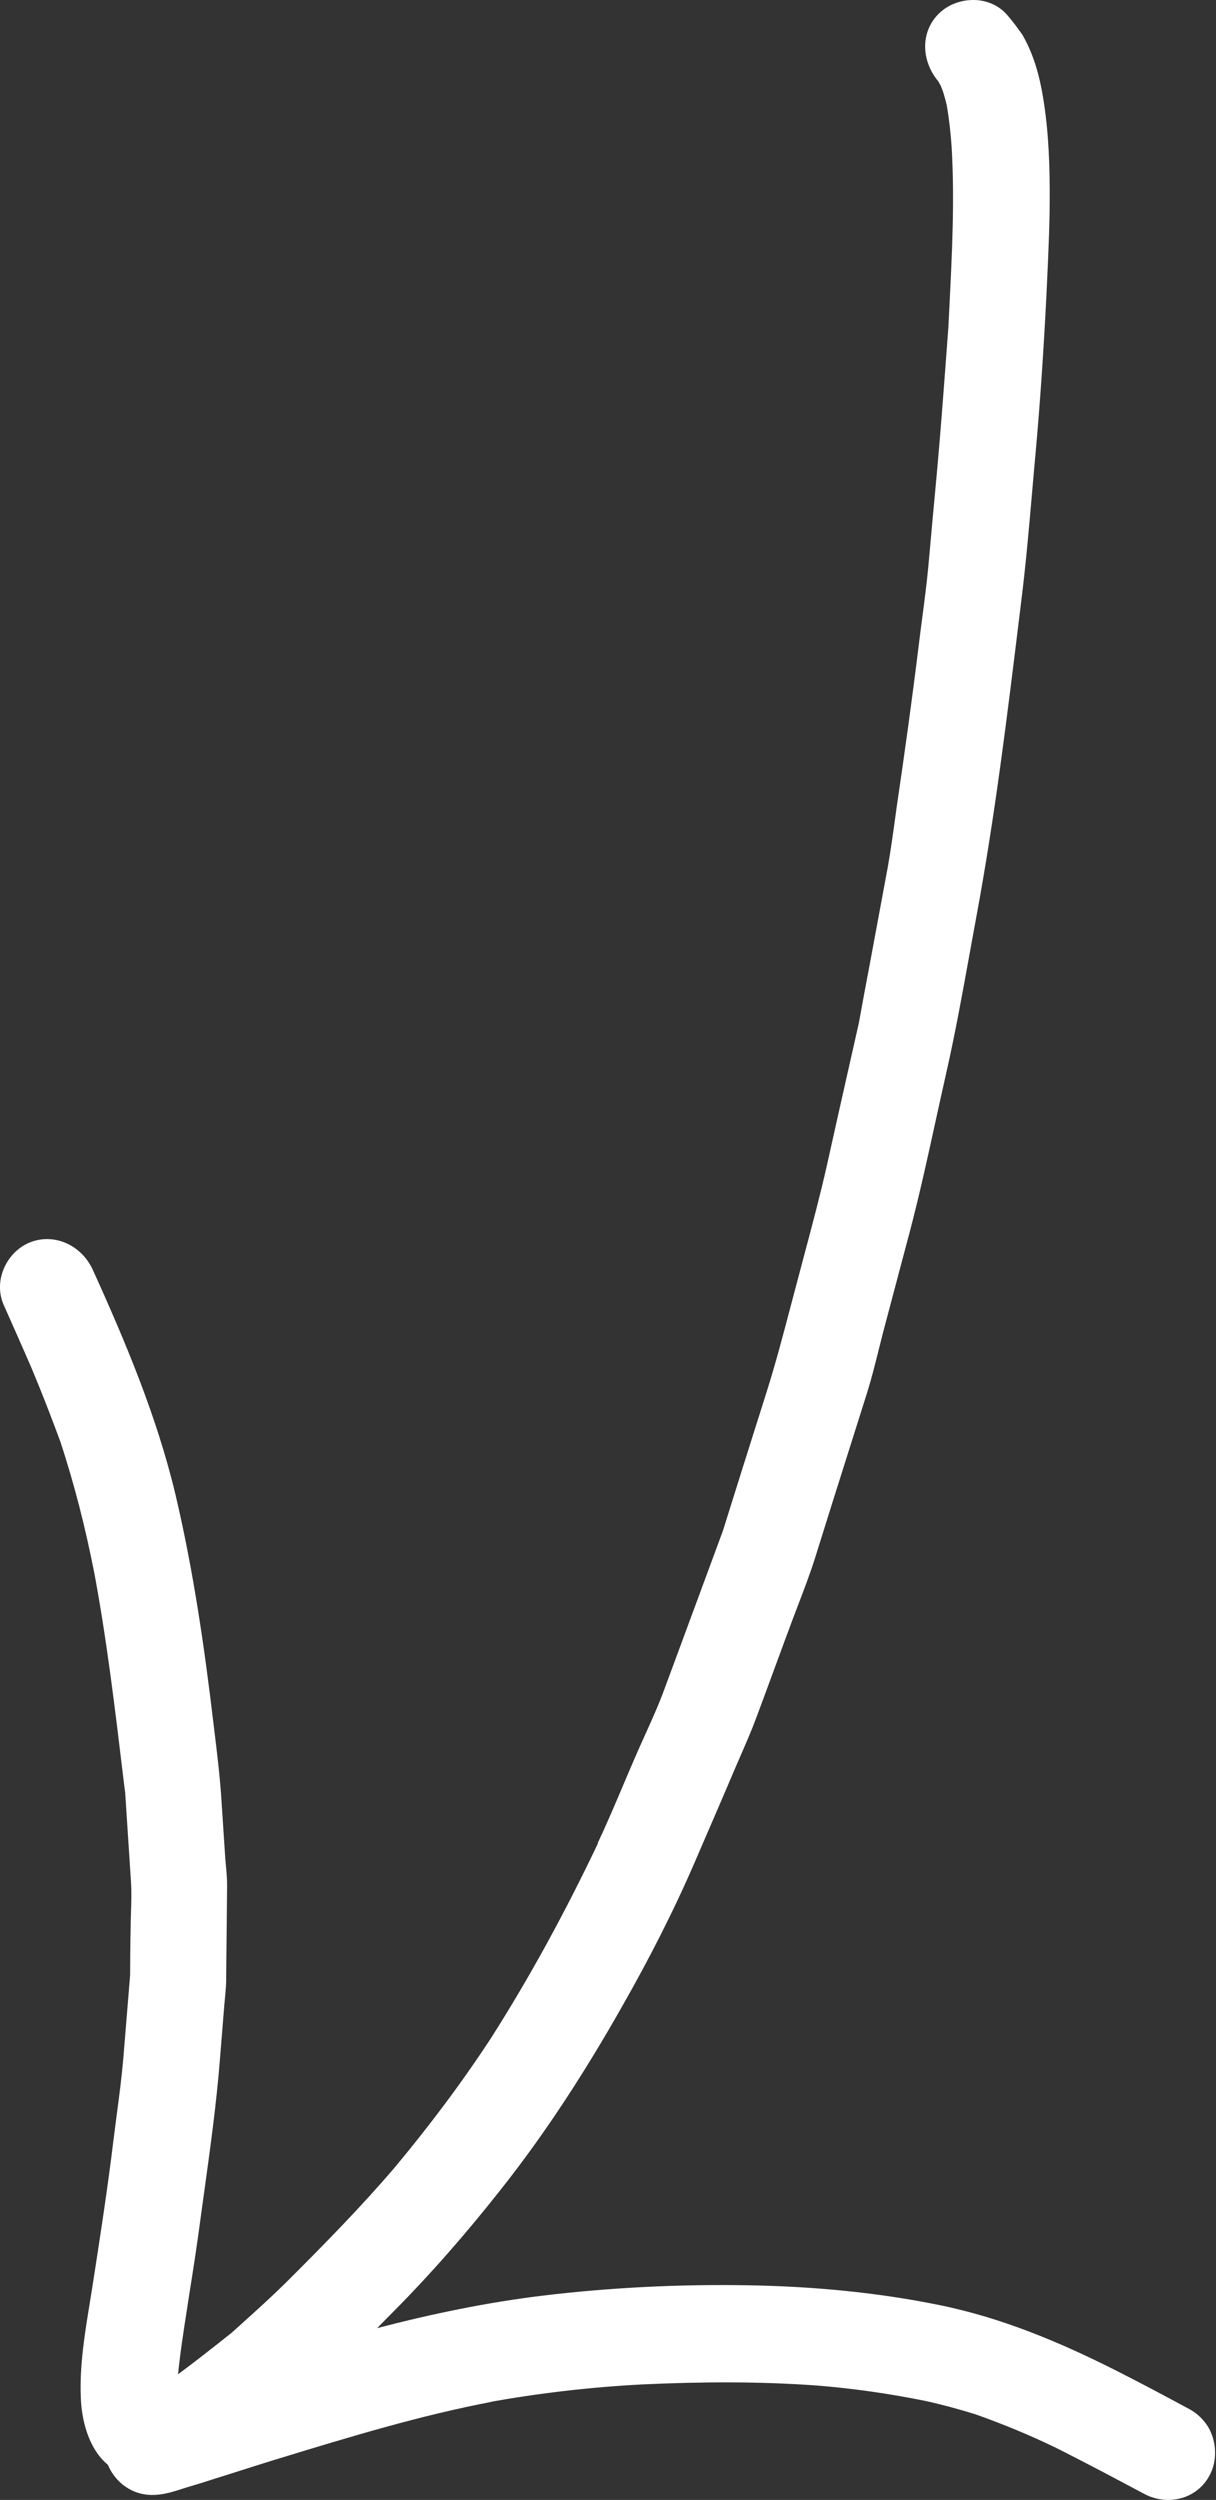 <?xml version="1.0" encoding="UTF-8"?> <svg xmlns="http://www.w3.org/2000/svg" width="92" height="189" viewBox="0 0 92 189" fill="none"><rect x="0" y="0" width="92" height="189" fill="#333333" stroke="none"/> <path fill-rule="evenodd" clip-rule="evenodd" d="M76.146 1.071C74.785 -0.428 72.322 -0.281 70.998 1.061C69.57 2.511 69.738 4.723 71.053 6.224L71.063 6.242C71.043 6.206 71.014 6.199 71.004 6.18L71.16 6.451C71.235 6.628 71.305 6.809 71.37 6.996C71.463 7.314 71.555 7.632 71.63 7.96C71.811 9.009 71.929 10.072 72.001 11.136C72.232 15.139 72.033 19.128 71.833 23.12C71.807 23.654 71.78 24.189 71.754 24.724C71.702 25.416 71.65 26.108 71.599 26.799C71.373 29.826 71.147 32.847 70.872 35.864C70.659 38.152 70.447 40.439 70.244 42.745C70.12 44.083 69.946 45.407 69.772 46.732C69.686 47.394 69.599 48.056 69.518 48.72C69.015 52.835 68.446 56.916 67.841 61.017L67.745 61.715C67.568 63.002 67.391 64.297 67.165 65.568C66.941 66.79 66.713 68.008 66.486 69.226C66.258 70.447 66.03 71.669 65.805 72.895C65.521 74.374 65.247 75.868 64.979 77.341C64.72 78.496 64.46 79.648 64.199 80.799C63.646 83.25 63.093 85.696 62.553 88.145C62.047 90.379 61.463 92.573 60.877 94.769L60.872 94.787C60.698 95.442 60.523 96.097 60.351 96.753C60.172 97.417 59.997 98.083 59.822 98.748L59.818 98.762C59.245 100.941 58.672 103.118 57.994 105.257C56.88 108.762 55.784 112.257 54.687 115.752C53.949 117.74 53.214 119.733 52.479 121.726C51.742 123.722 51.005 125.718 50.266 127.709C49.828 128.9 49.3 130.067 48.775 131.229C48.518 131.795 48.263 132.361 48.018 132.928C47.882 133.242 47.747 133.556 47.613 133.87C47.468 134.21 47.324 134.55 47.18 134.89L47.179 134.893C46.544 136.39 45.91 137.884 45.217 139.355L45.252 139.335C42.822 144.442 40.15 149.376 37.117 154.134C34.883 157.54 32.437 160.78 29.844 163.889C27.322 166.836 24.647 169.559 21.909 172.294C20.653 173.55 19.349 174.722 18.034 175.904L17.515 176.37L17.345 176.505L17.341 176.508C16.057 177.525 14.786 178.532 13.47 179.499C13.635 177.867 13.89 176.23 14.143 174.604C14.202 174.219 14.262 173.835 14.32 173.452C14.644 171.438 14.949 169.433 15.216 167.403C15.256 167.11 15.297 166.817 15.337 166.524L15.45 165.712C15.907 162.409 16.366 159.101 16.634 155.761L16.964 151.674C16.98 151.466 17 151.258 17.02 151.05C17.072 150.501 17.124 149.951 17.113 149.399C17.116 149.045 17.12 148.691 17.123 148.337C17.131 147.547 17.139 146.758 17.148 145.97C17.16 144.825 17.172 143.679 17.181 142.53C17.183 142.042 17.137 141.54 17.091 141.039C17.076 140.872 17.06 140.705 17.047 140.539C16.997 139.799 16.949 139.063 16.901 138.328L16.901 138.314C16.853 137.582 16.806 136.85 16.756 136.113C16.646 134.354 16.43 132.592 16.217 130.844L16.173 130.485C15.482 124.63 14.633 118.746 13.28 113.01C11.867 107.091 9.523 101.518 7.016 95.99C6.175 94.166 4.141 93.176 2.243 93.935C0.472 94.669 -0.546 96.868 0.305 98.71C1.02 100.317 1.736 101.924 2.434 103.542C3.19 105.342 3.893 107.173 4.568 108.996C5.633 112.229 6.462 115.503 7.12 118.851C7.118 118.836 7.116 118.821 7.114 118.806C7.112 118.796 7.111 118.785 7.109 118.775C8.067 123.89 8.684 129.031 9.304 134.193L9.461 135.49C9.46 135.407 9.454 135.326 9.449 135.245C9.443 135.164 9.438 135.083 9.437 134.999C9.514 136.216 9.595 137.437 9.675 138.659C9.756 139.882 9.836 141.105 9.914 142.324C9.959 143.079 9.935 143.846 9.91 144.609C9.896 145.043 9.882 145.475 9.881 145.903C9.857 147.047 9.851 148.181 9.845 149.315C9.761 150.368 9.674 151.418 9.587 152.467L9.586 152.481C9.499 153.536 9.412 154.591 9.327 155.651C9.205 157.059 9.021 158.456 8.835 159.856C8.754 160.47 8.673 161.084 8.597 161.7C8.141 165.473 7.554 169.252 6.971 173.005L6.97 173.007L6.933 173.244C6.885 173.545 6.836 173.847 6.786 174.15C6.405 176.482 6.018 178.85 6.113 181.221C6.166 182.947 6.683 185.029 8.043 186.24C8.083 186.276 8.123 186.312 8.164 186.347C8.481 187.099 9.027 187.738 9.735 188.149C10.587 188.644 11.502 188.717 12.455 188.528C12.899 188.444 13.331 188.305 13.759 188.168C13.987 188.095 14.213 188.023 14.439 187.959C15.025 187.789 15.583 187.612 16.158 187.424C16.854 187.207 17.548 186.986 18.24 186.766C19.079 186.499 19.915 186.233 20.749 185.976L21.14 185.857C26.485 184.226 31.808 182.602 37.31 181.561C37.205 181.573 37.105 181.593 37.004 181.61C36.955 181.618 36.906 181.626 36.855 181.632C40.742 180.927 44.655 180.471 48.594 180.266C52.984 180.064 57.376 180.03 61.783 180.348C64.528 180.567 67.23 180.955 69.951 181.501C71.248 181.786 72.531 182.128 73.799 182.526C75.875 183.259 77.91 184.1 79.891 185.057C79.887 185.055 79.884 185.053 79.881 185.051C79.899 185.06 79.916 185.069 79.934 185.078C80.059 185.139 80.184 185.2 80.309 185.261C80.26 185.237 80.209 185.213 80.156 185.189C80.151 185.187 80.147 185.185 80.142 185.183C82.281 186.263 84.406 187.392 86.532 188.522C88.288 189.48 90.498 188.975 91.481 187.205C92.121 186.066 92.059 184.61 91.414 183.492C91.084 182.961 90.63 182.501 90.065 182.178C88.214 181.178 86.373 180.197 84.508 179.253C80.177 177.064 75.758 175.213 71.004 174.254C66.223 173.287 61.395 172.851 56.535 172.771C51.391 172.686 46.204 172.939 41.107 173.549C36.858 174.064 32.669 174.932 28.535 176.01C28.792 175.748 29.049 175.485 29.308 175.223C29.428 175.102 29.547 174.982 29.667 174.862C32.594 171.922 35.332 168.777 37.906 165.512C41.344 161.17 44.338 156.507 47.072 151.681C49.077 148.166 50.953 144.51 52.559 140.793C52.868 140.074 53.18 139.354 53.492 138.633C54.235 136.915 54.981 135.191 55.712 133.464C55.826 133.201 55.94 132.938 56.055 132.675L56.058 132.669L56.059 132.667C56.474 131.717 56.889 130.765 57.247 129.788C57.705 128.563 58.157 127.336 58.608 126.108L58.612 126.098C59.064 124.87 59.516 123.643 59.974 122.417C60.035 122.256 60.096 122.095 60.157 121.934C60.239 121.718 60.321 121.503 60.404 121.287C60.848 120.126 61.293 118.962 61.665 117.785C62.551 114.94 63.45 112.098 64.348 109.261C64.774 107.916 65.199 106.573 65.623 105.23C65.957 104.145 66.236 103.028 66.514 101.912C66.618 101.494 66.723 101.076 66.83 100.661C67.166 99.384 67.507 98.105 67.848 96.826C68.189 95.547 68.53 94.267 68.866 92.991C69.579 90.267 70.182 87.513 70.784 84.763C71.046 83.567 71.308 82.371 71.578 81.179C72.26 78.174 72.811 75.133 73.36 72.098C73.529 71.163 73.699 70.229 73.871 69.296C75.27 61.762 76.201 54.153 77.131 46.545L77.284 45.295C77.62 42.596 77.854 39.893 78.089 37.191C78.179 36.156 78.268 35.122 78.364 34.089C78.71 30.233 78.963 26.382 79.161 22.516C79.179 22.132 79.197 21.749 79.215 21.365C79.326 18.984 79.437 16.606 79.417 14.215C79.406 11.744 79.272 9.224 78.814 6.795C78.527 5.276 78.074 3.878 77.345 2.616L77.242 2.474C76.924 2.034 76.568 1.543 76.146 1.071ZM80.142 185.183C80.059 185.145 79.974 185.106 79.891 185.057C79.905 185.064 79.92 185.071 79.934 185.078C80.003 185.113 80.073 185.148 80.142 185.183ZM71.474 7.307C71.44 7.201 71.406 7.097 71.37 6.996C71.39 7.061 71.411 7.122 71.432 7.183L71.448 7.229C71.457 7.255 71.465 7.281 71.474 7.307ZM7.076 118.611C7.083 118.64 7.089 118.669 7.094 118.698L7.033 118.372C7.043 118.451 7.06 118.531 7.076 118.611ZM45.203 139.412C45.211 139.407 45.213 139.4 45.215 139.392C45.217 139.385 45.219 139.378 45.227 139.373C45.21 139.383 45.203 139.412 45.203 139.412Z" fill="white"></path> </svg> 
